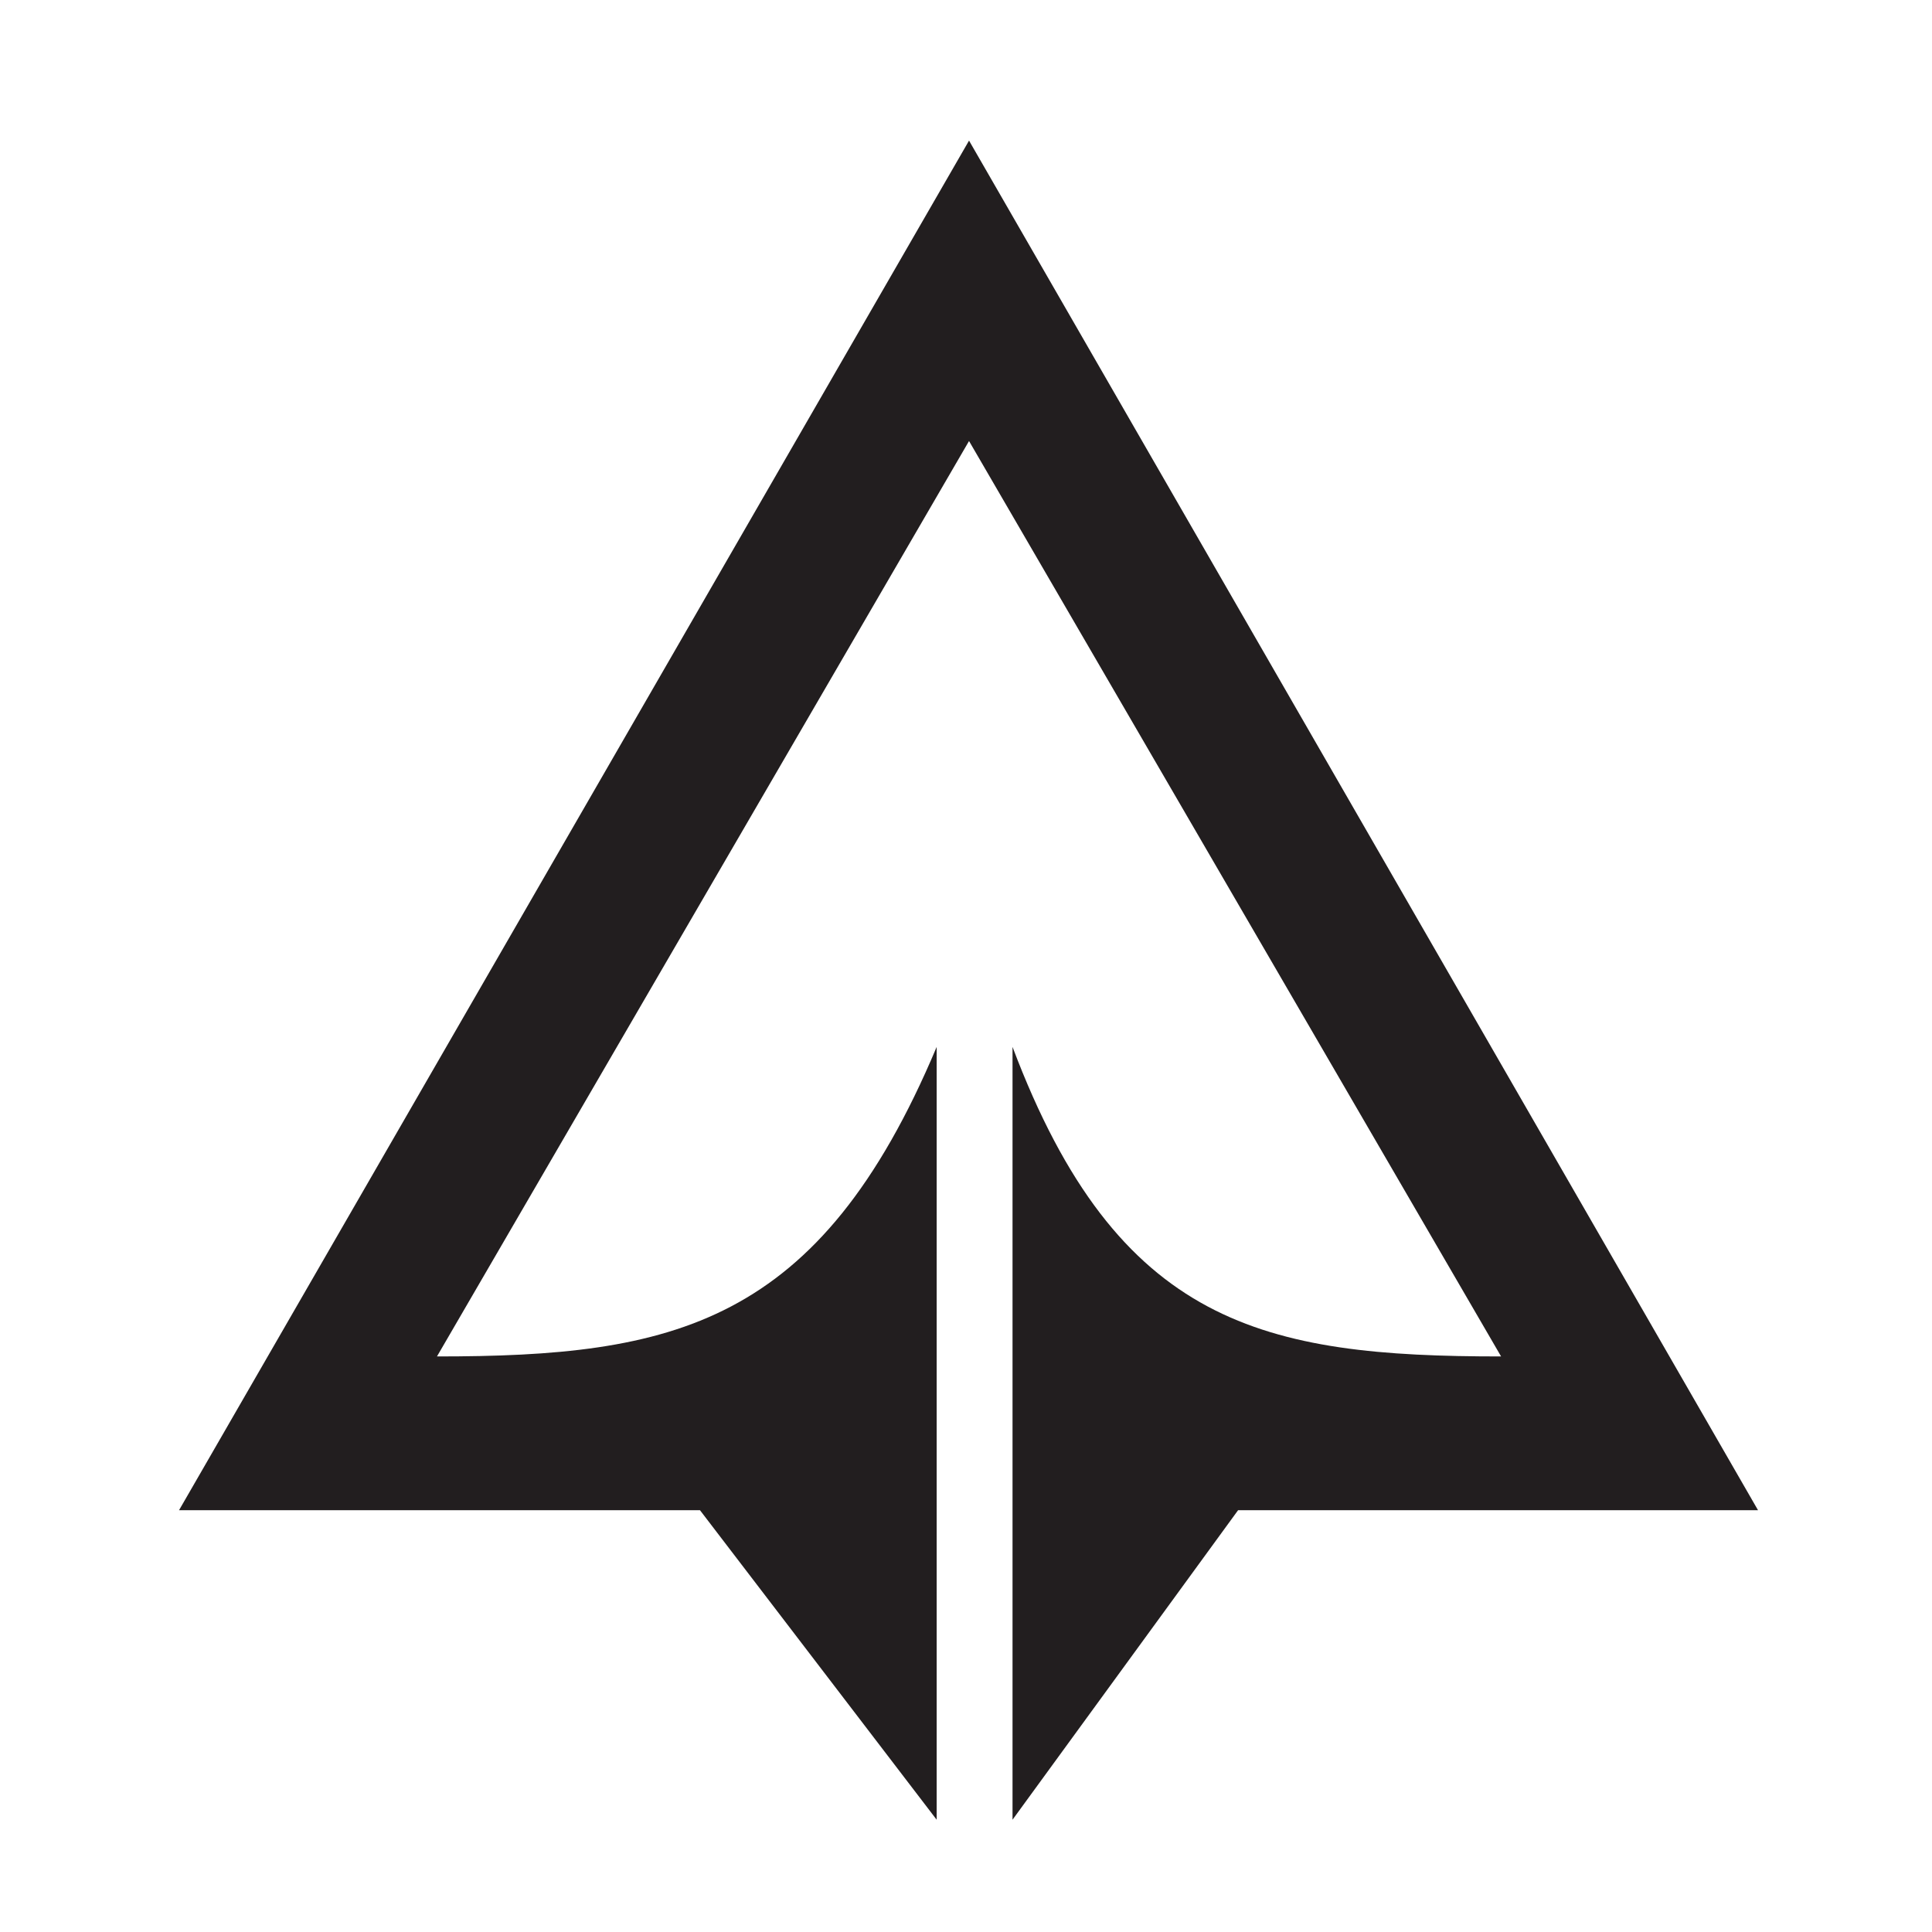 <svg version="1.2" xmlns="http://www.w3.org/2000/svg" viewBox="0 0 191 191" width="191" height="191">
	<title>aperiambio-logo-final</title>
	<style>
		.s0 { fill: #221e1f } 
	</style>
	<g id="_Artboards_">
	</g>
	<g id="Layer 1">
		<g id="&lt;Group&gt;">
		</g>
		<g id="&lt;Group&gt;">
			<path id="&lt;Path&gt;" class="s0" d="m95.8 13.9l-78.1 135.4h51.5l23.4 30.6v-76.4c-11.6 27.6-26.1 30.6-49.4 30.6l52.6-90.5 52.6 90.5c-23.4 0-37.9-3-48.3-30.6v76.4l22.3-30.6h51.4z"/>
		</g>
		<g id="&lt;Group&gt;">
		</g>
		<g id="&lt;Group&gt;">
		</g>
	</g>
</svg>